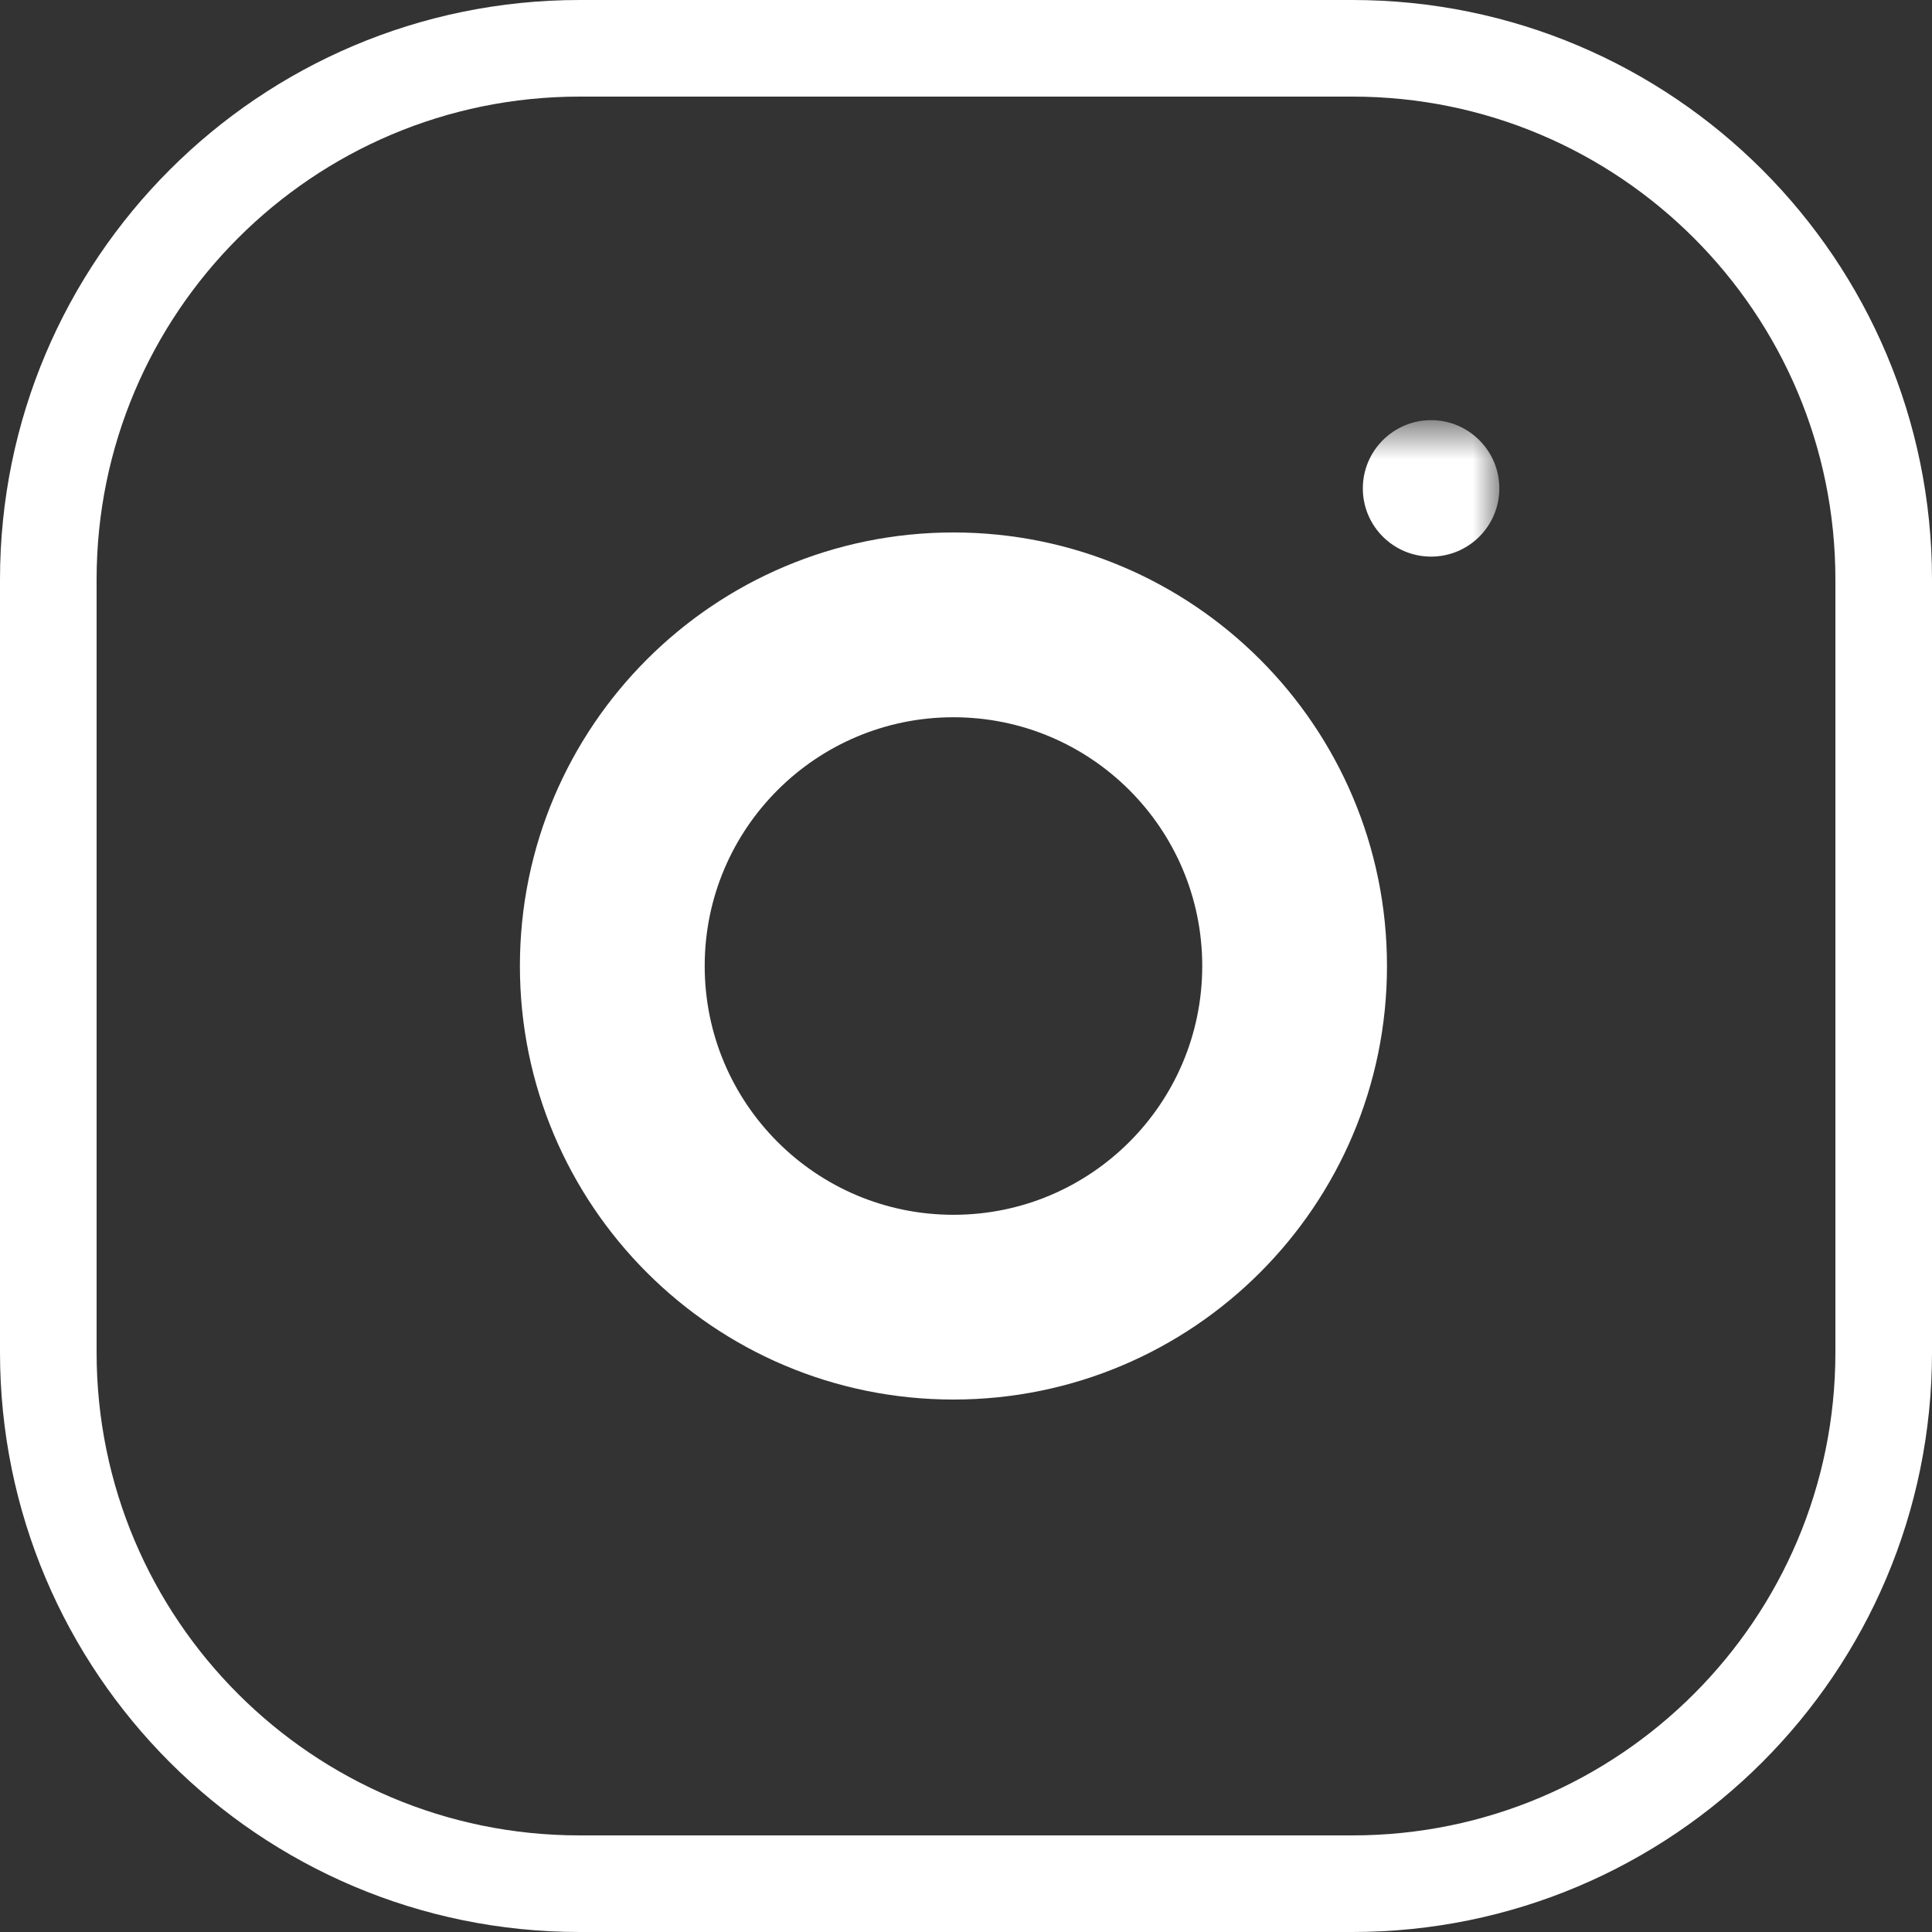 <svg width="40" height="40" viewBox="0 0 40 40" fill="none" xmlns="http://www.w3.org/2000/svg">
<rect x="0" y="0" width="40" height="40" fill="#333333" stroke="none"/>
<path d="M1 12C1 5.925 5.925 1 12 1H28C34.075 1 39 5.925 39 12V28C39 34.075 34.075 39 28 39H12C5.925 39 1 34.075 1 28V12Z" stroke="white" stroke-width="2"/>
<mask id="mask0_201_275" style="mask-type:luminance" maskUnits="userSpaceOnUse" x="8" y="8" width="24" height="24">
<path d="M31.042 8.699H8.439V31.302H31.042V8.699Z" fill="white"/>
</mask>
<g mask="url(#mask0_201_275)">
<path fill-rule="evenodd" clip-rule="evenodd" d="M19.74 28.476C24.422 28.476 28.216 24.681 28.216 20C28.216 15.319 24.422 11.524 19.74 11.524C15.059 11.524 11.264 15.319 11.264 20C11.264 24.681 15.059 28.476 19.74 28.476ZM19.74 25.651C22.861 25.651 25.391 23.121 25.391 20C25.391 16.879 22.861 14.35 19.74 14.35C16.62 14.35 14.09 16.879 14.09 20C14.09 23.121 16.62 25.651 19.74 25.651Z" fill="white" stroke="white"/>
<path d="M29.629 11.524C30.409 11.524 31.042 10.892 31.042 10.112C31.042 9.332 30.409 8.699 29.629 8.699C28.849 8.699 28.216 9.332 28.216 10.112C28.216 10.892 28.849 11.524 29.629 11.524Z" fill="white"/>
</g>
</svg>
